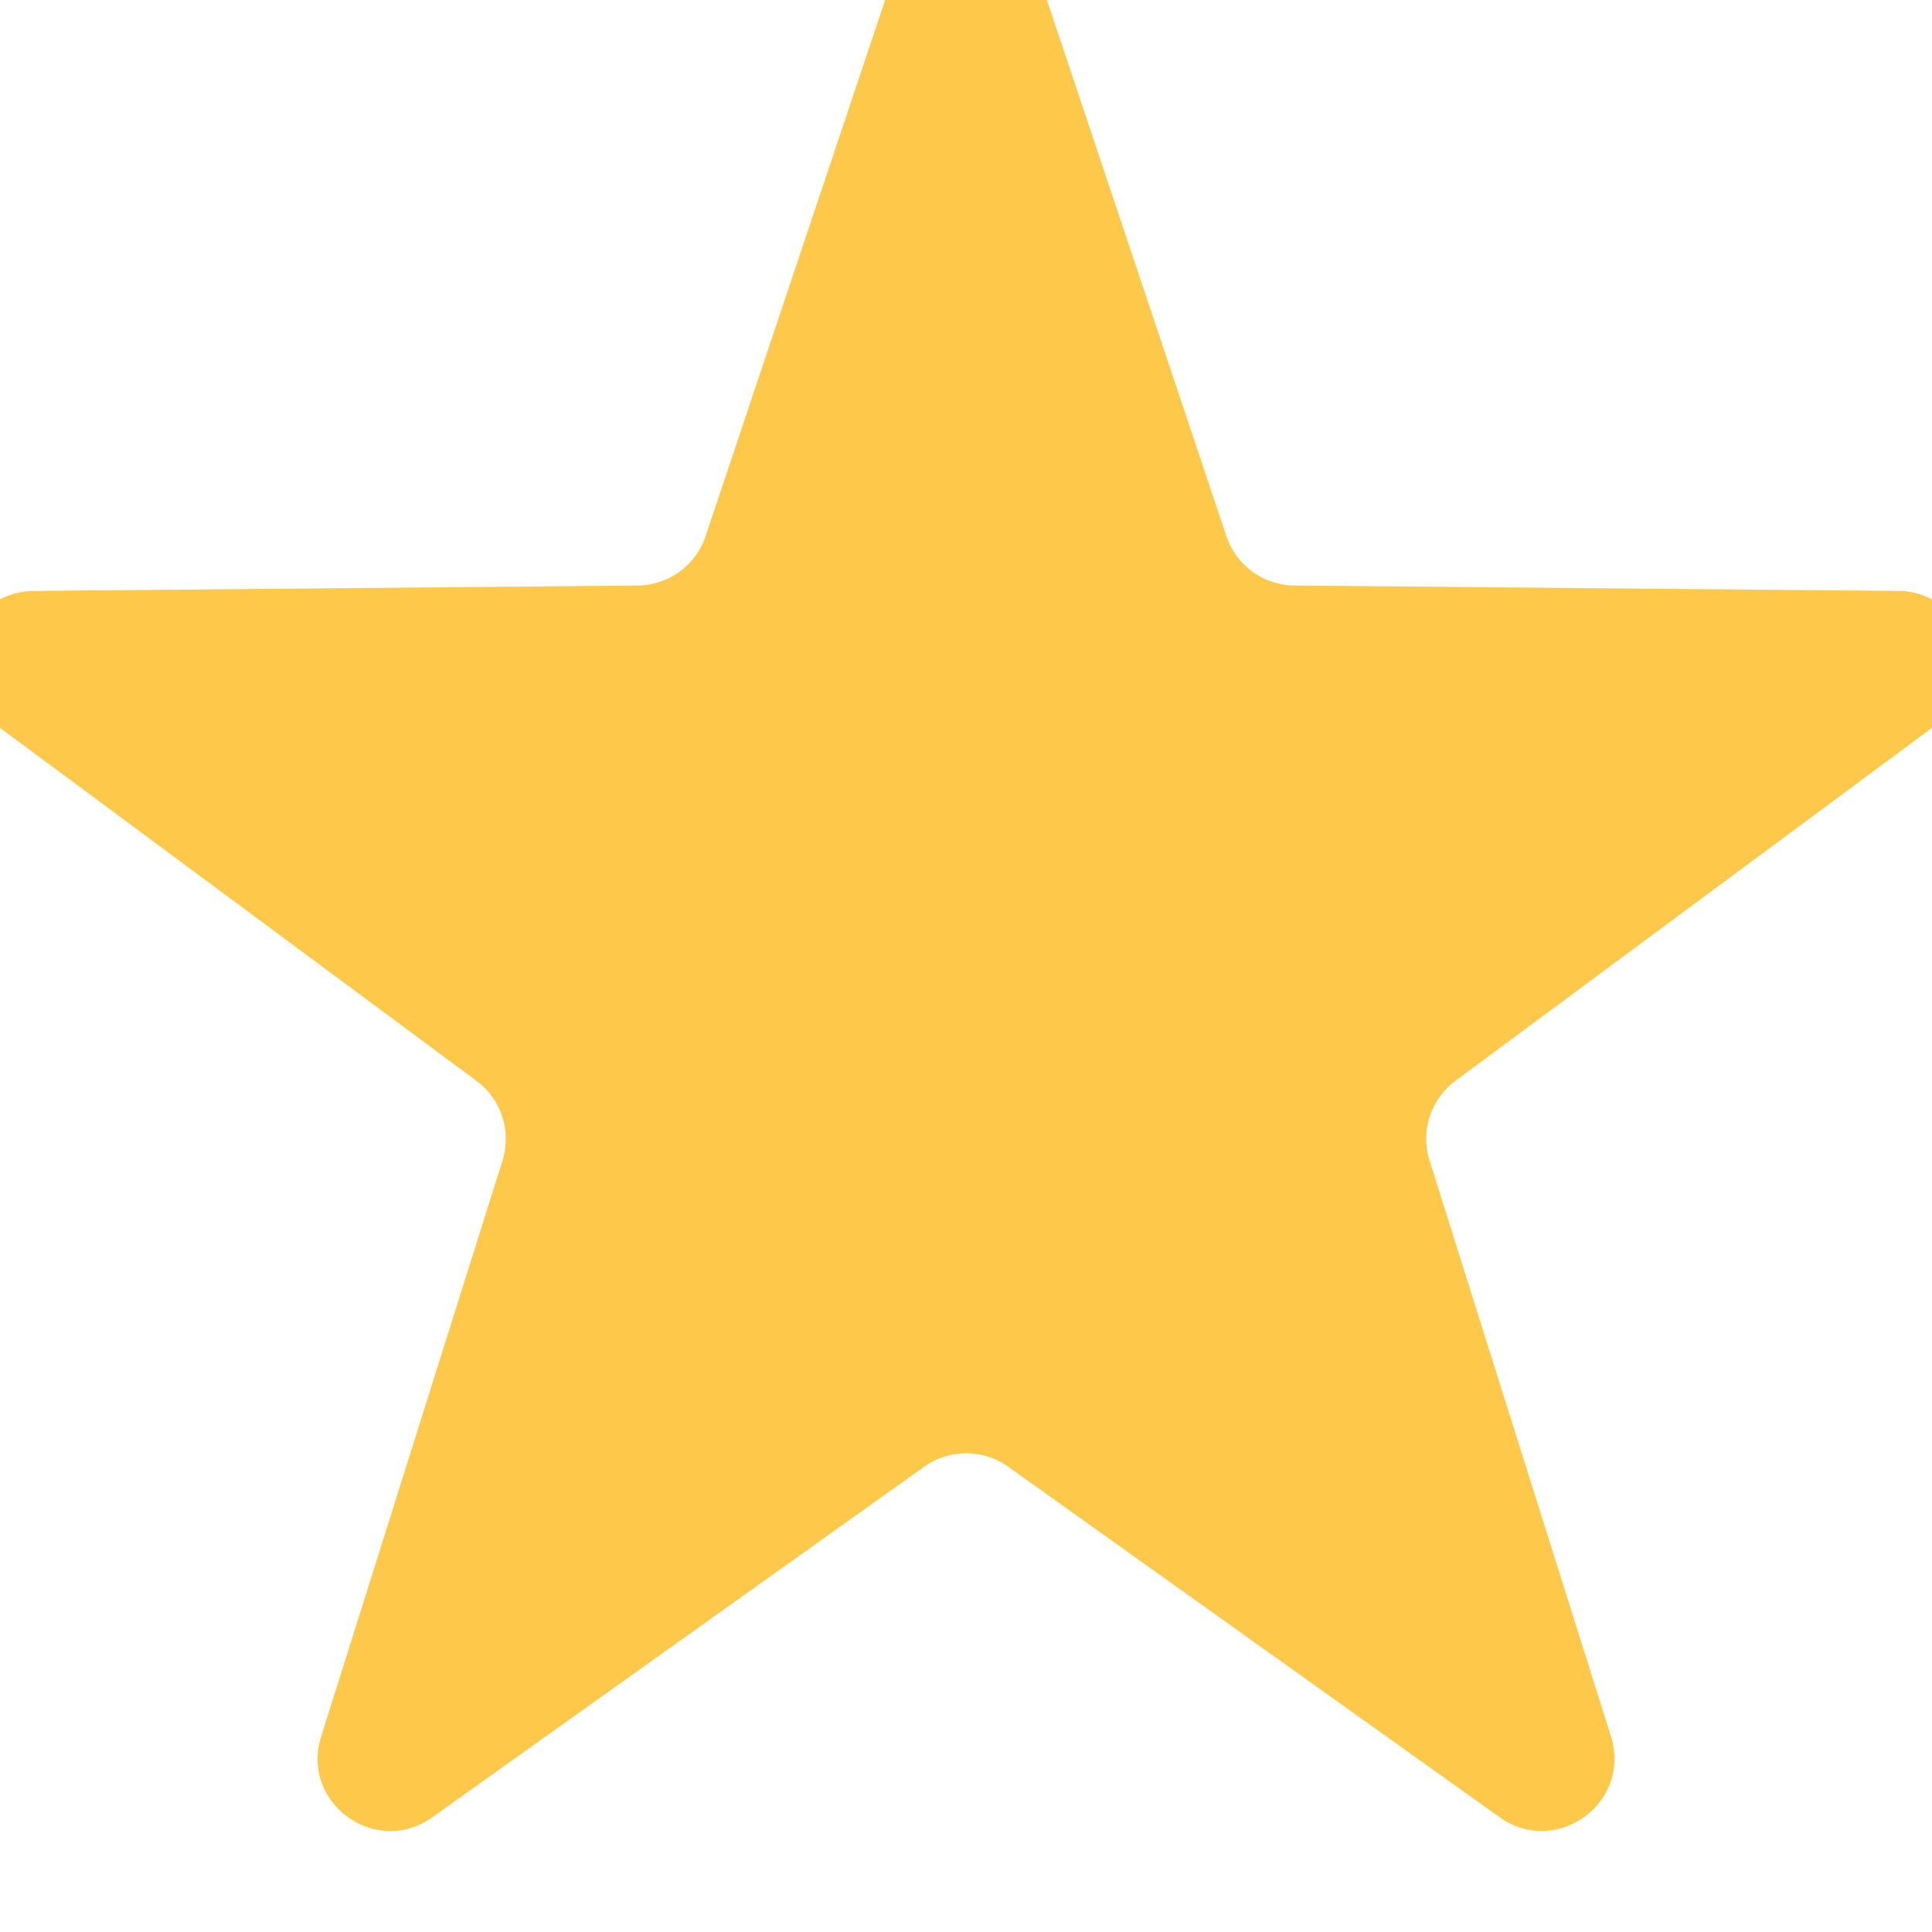 <svg width="16" height="16" fill="none" xmlns="http://www.w3.org/2000/svg"><g clip-path="url(#a)"><path d="M7.431-.301c.183-.546.955-.546 1.138 0l1.587 4.74a.6.6 0 0 0 .564.41l5 .045c.575.005.813.74.35 1.082L12.054 8.95a.6.6 0 0 0-.215.662l1.502 4.768c.173.55-.452 1.003-.921.67l-4.07-2.903a.6.6 0 0 0-.697 0L3.58 15.05c-.469.334-1.094-.12-.92-.669l1.501-4.768a.6.6 0 0 0-.215-.662L-.07 5.976c-.462-.343-.224-1.077.352-1.082l4.999-.045a.6.6 0 0 0 .563-.41L7.431-.3Z" fill="#FEC84B"/></g><defs><clipPath id="a"><path fill="#fff" d="M0 0h16v16H0z"/></clipPath></defs></svg>